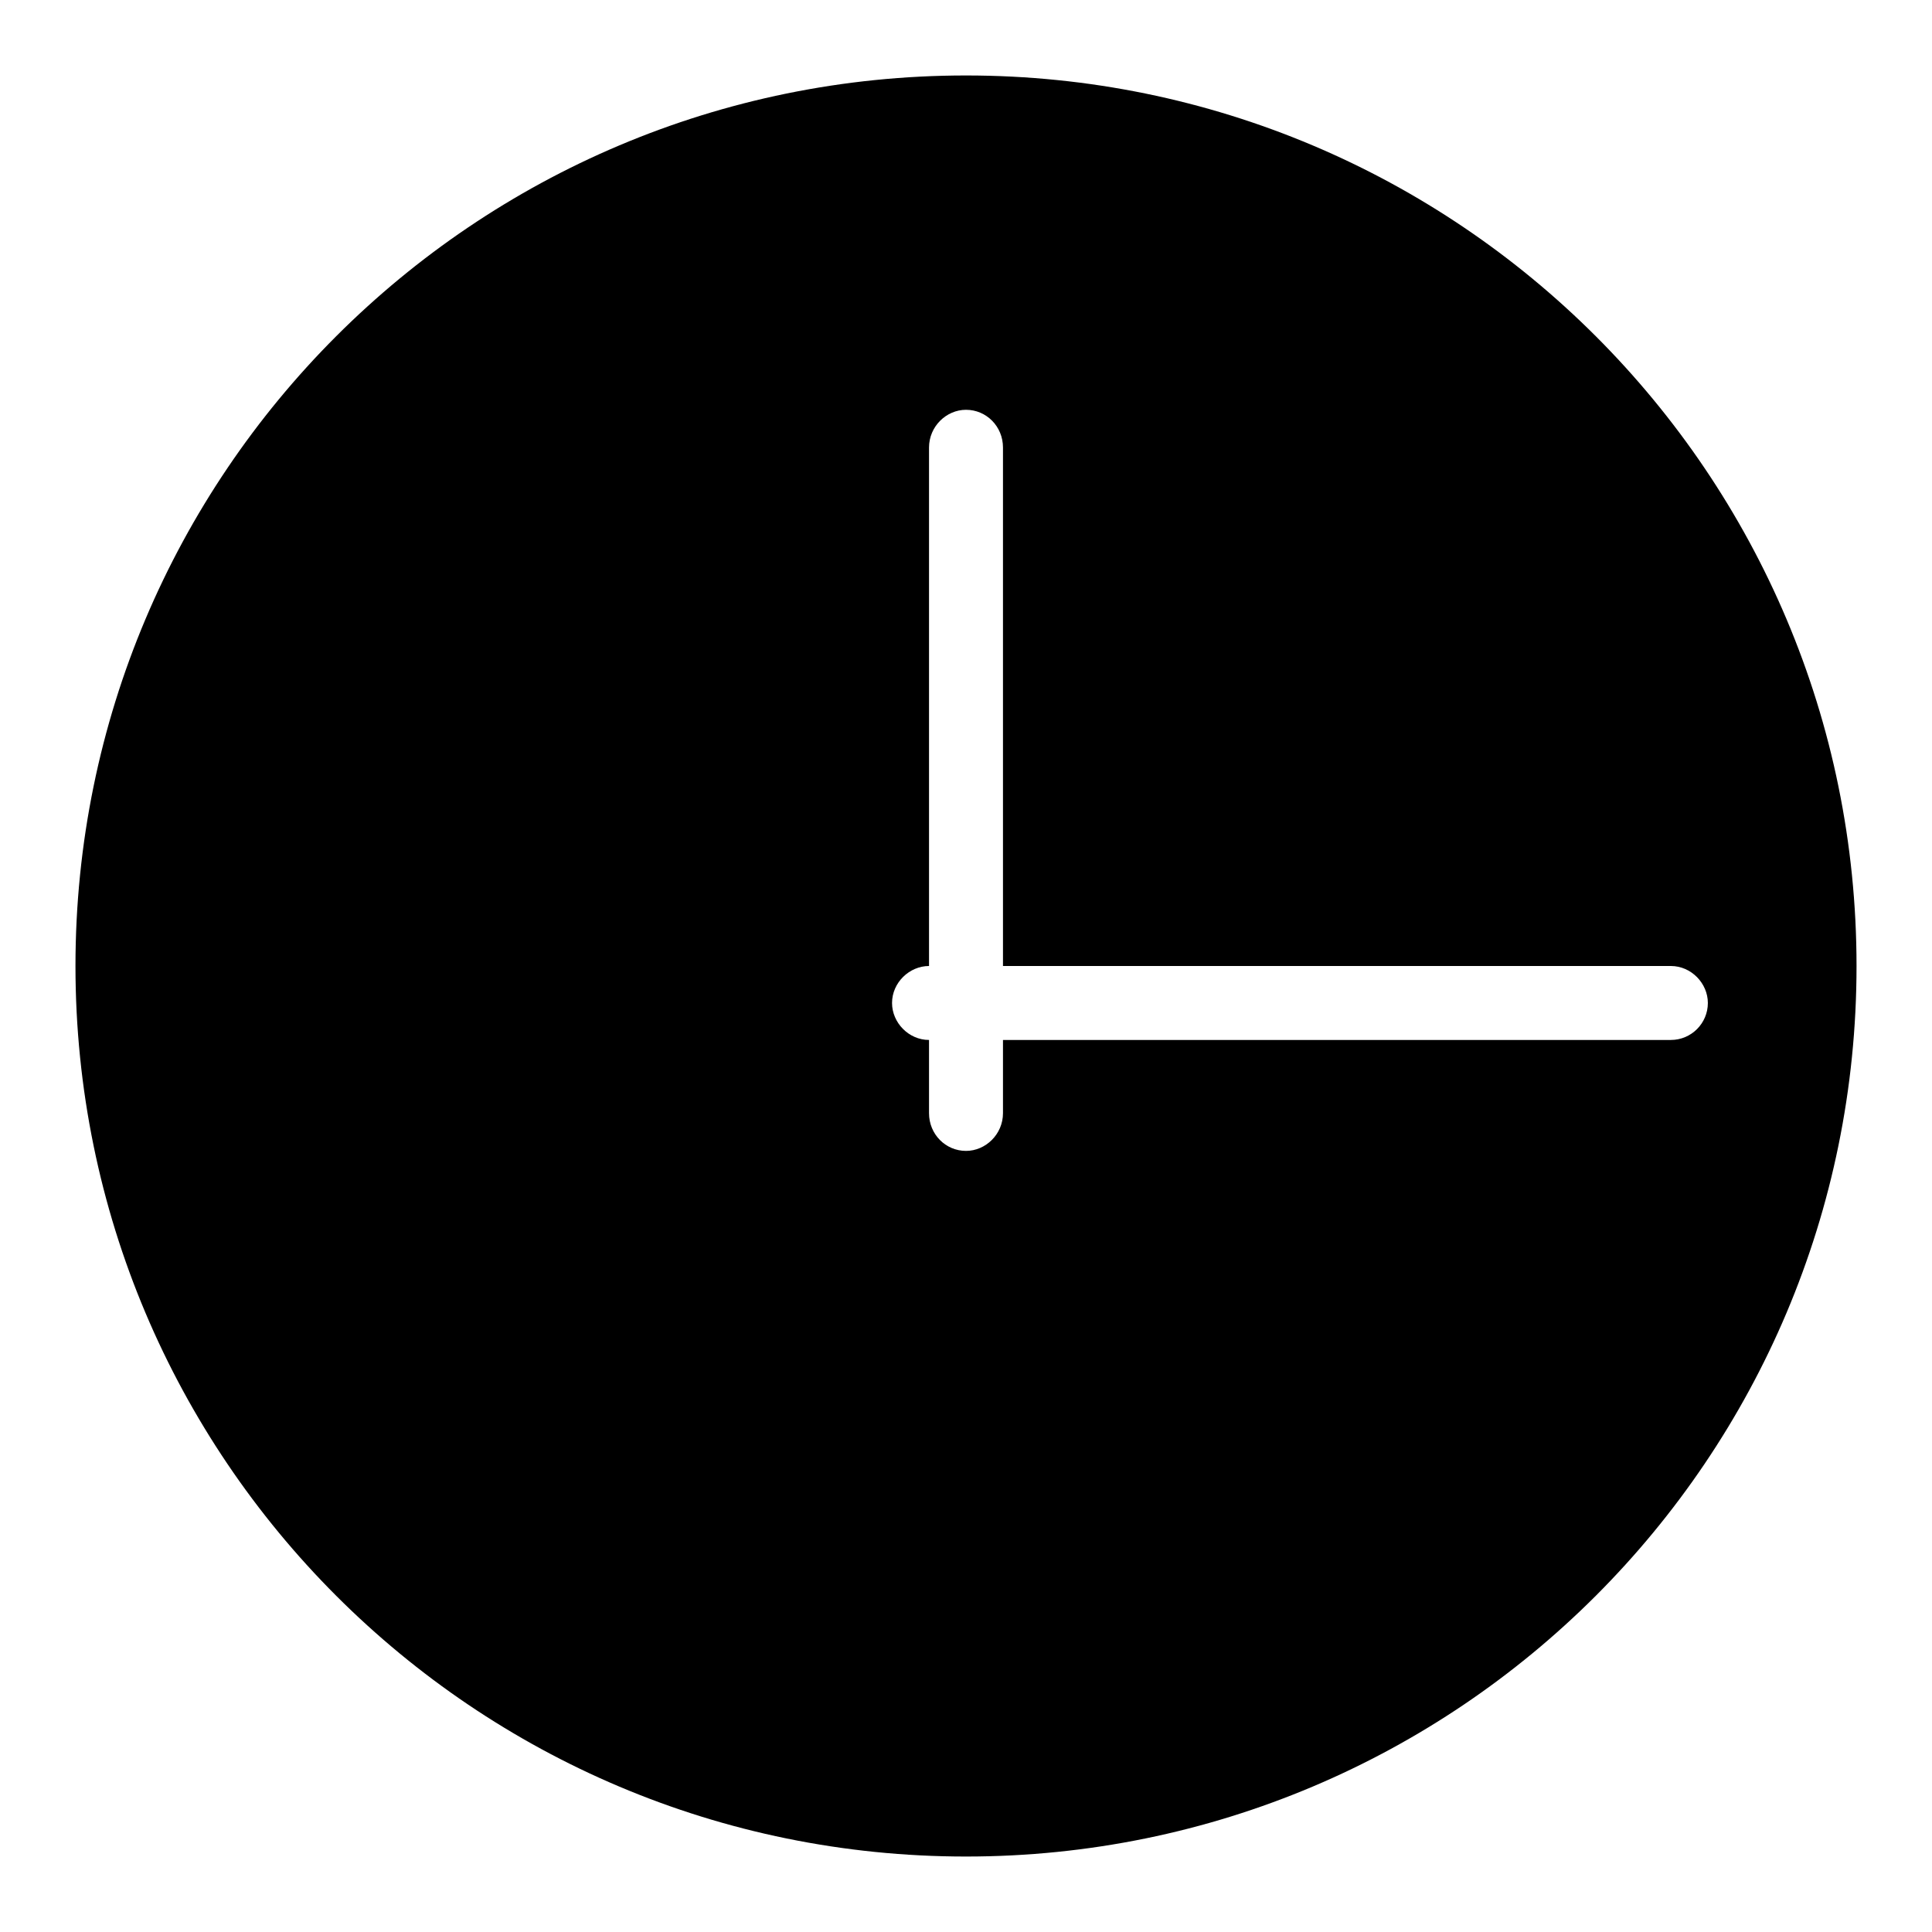 <?xml version="1.0" encoding="utf-8"?>
<!-- Svg Vector Icons : http://www.onlinewebfonts.com/icon -->
<!DOCTYPE svg PUBLIC "-//W3C//DTD SVG 1.1//EN" "http://www.w3.org/Graphics/SVG/1.1/DTD/svg11.dtd">
<svg version="1.1" xmlns="http://www.w3.org/2000/svg" xmlns:xlink="http://www.w3.org/1999/xlink" x="0px" y="0px" viewBox="0 0 256 256" enable-background="new 0 0 256 256" xml:space="preserve">
<g> <path fill="#000000" d="M128,10C62.8,10,10,62.8,10,128c0,65.2,52.8,118,118,118s118-52.8,118-118C246,62.8,193.2,10,128,10z  M221.4,137.8h-88.5v9.7c0,2.8-2.3,5-4.9,5c-2.7,0-4.9-2.2-4.9-5v-9.7c-2.7,0-4.9-2.3-4.9-4.9c0-2.7,2.3-4.9,4.9-4.9V59.3 c0-2.8,2.3-5,4.9-5c2.7,0,4.9,2.2,4.9,5V128h88.5c2.7,0,4.9,2.3,4.9,4.9C226.3,135.6,224.1,137.8,221.4,137.8z"/></g>
</svg>